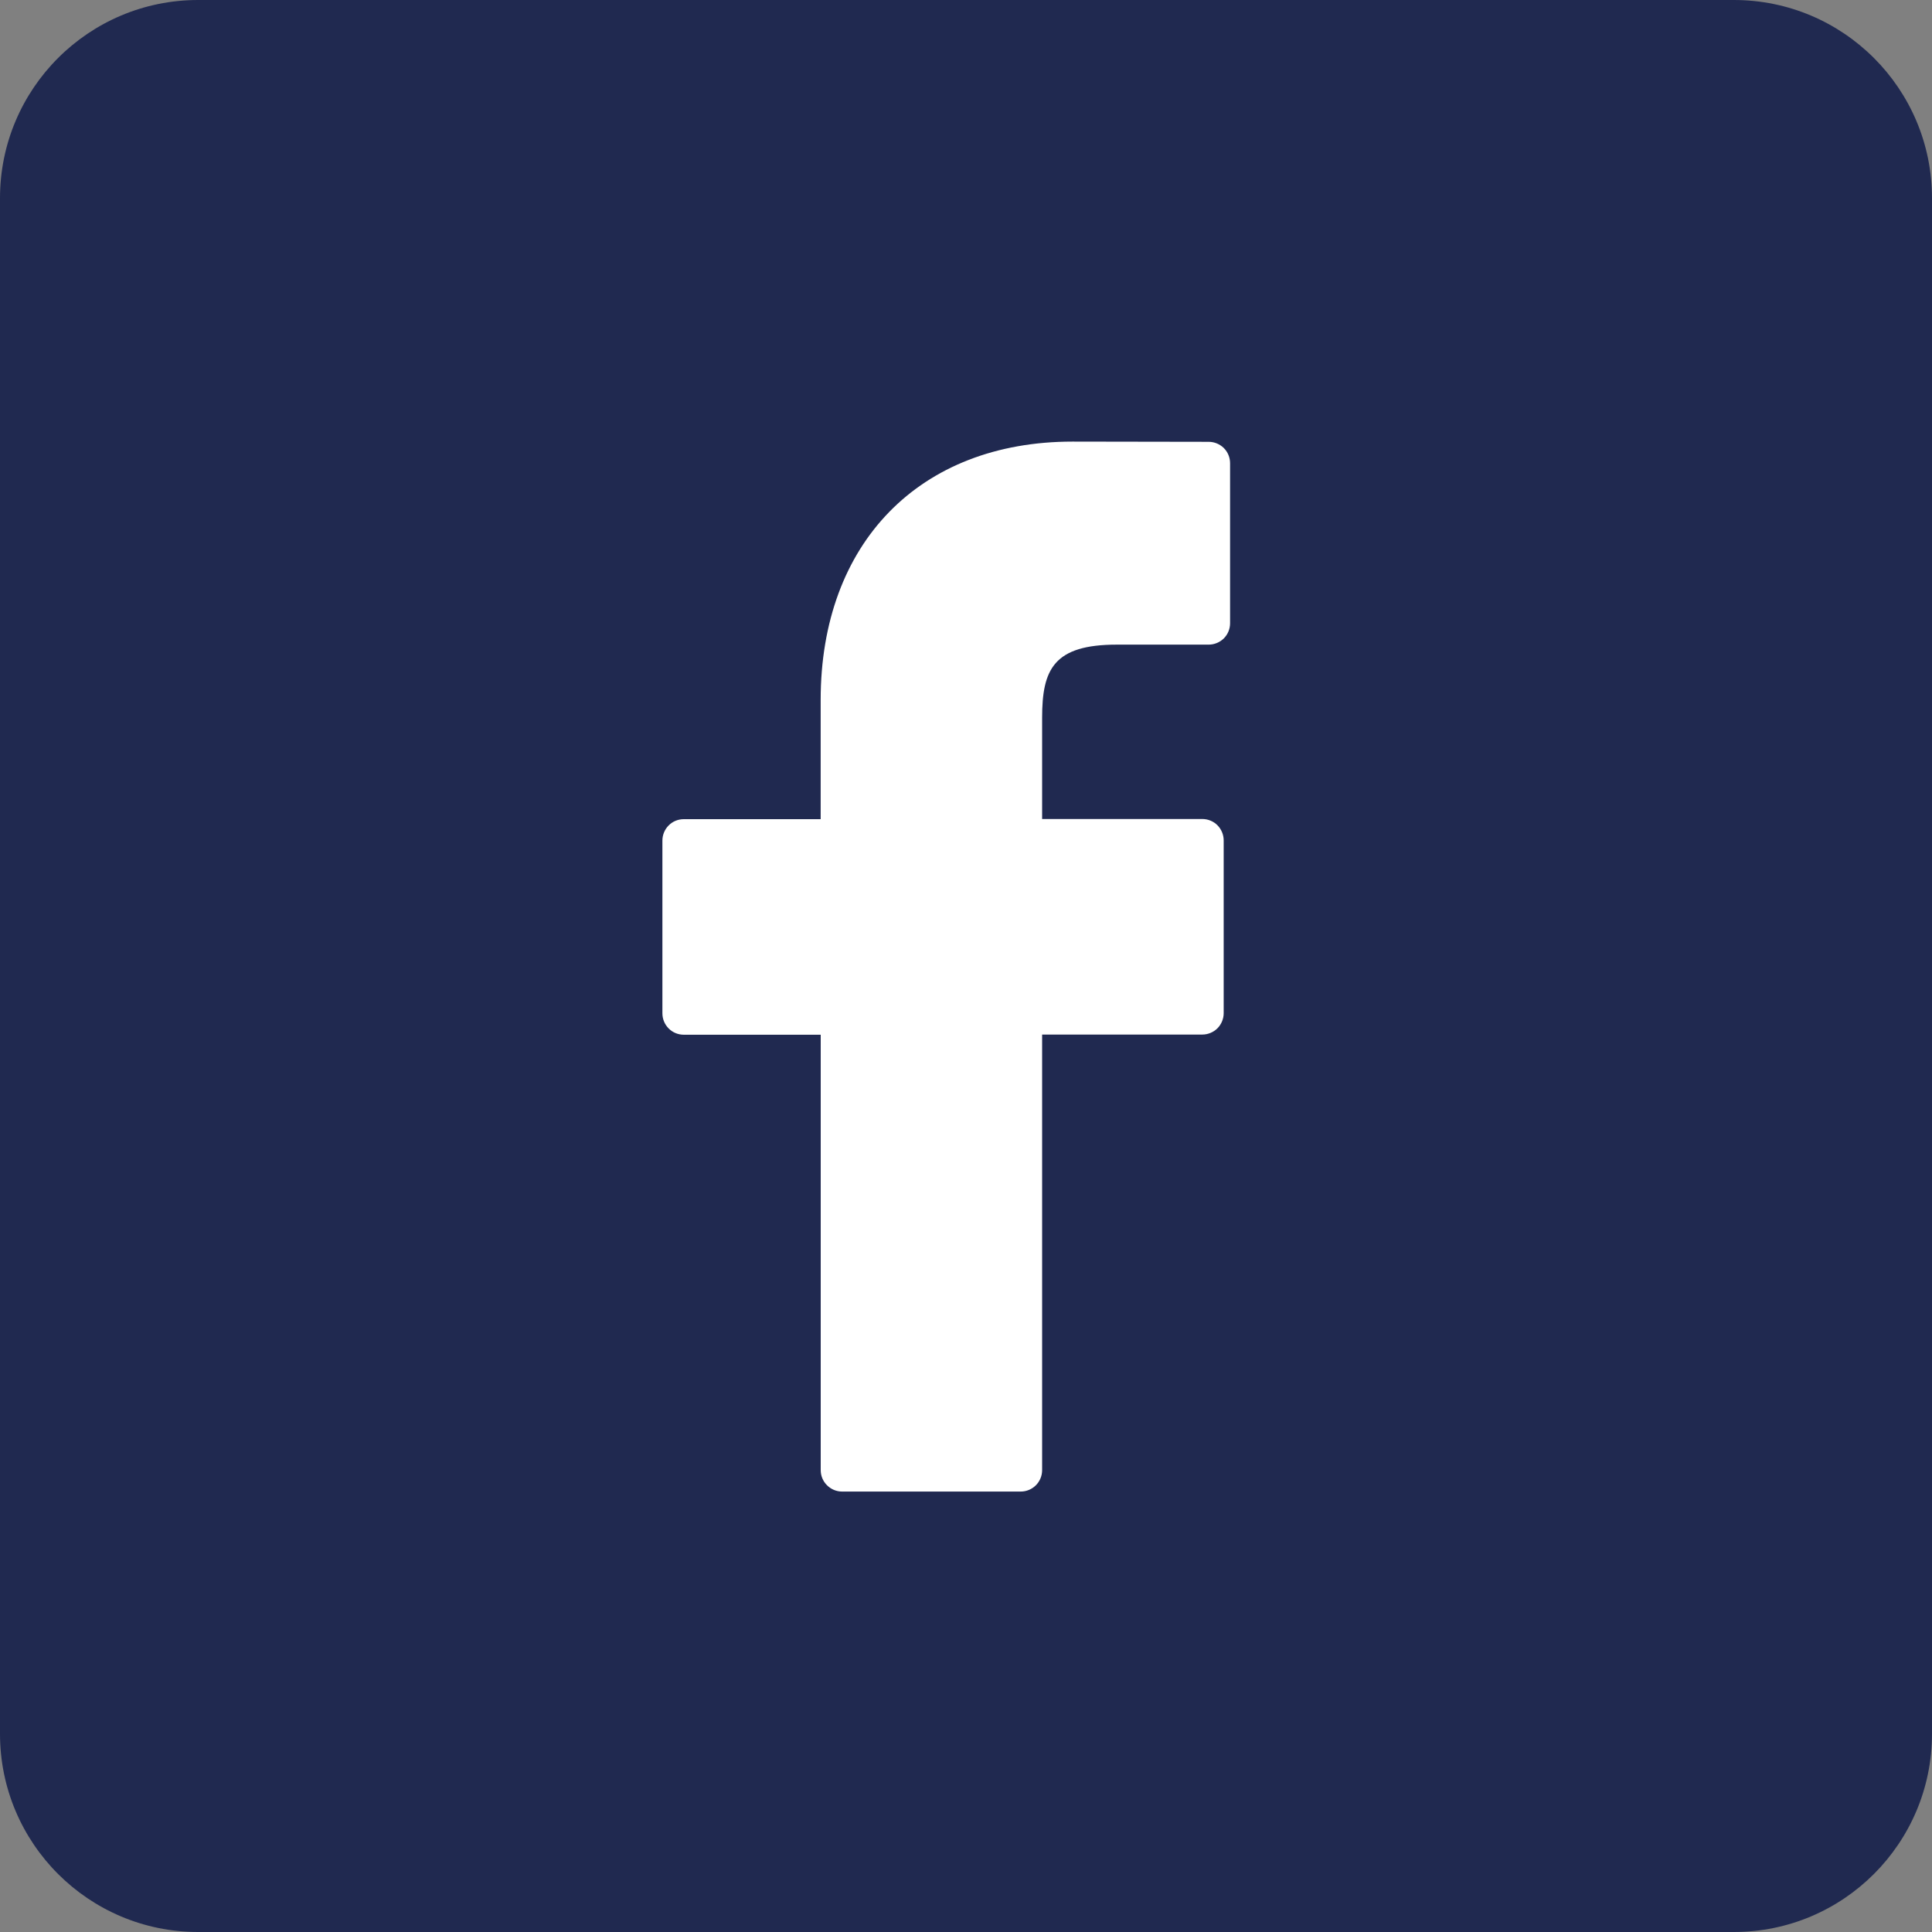 <svg width="35" height="35" viewBox="0 0 35 35" fill="none" xmlns="http://www.w3.org/2000/svg">
<rect x="0" y="0" width="35" height="35" fill="#808080" stroke="none"/>
<path d="M31.41 0H3.59C1.607 0 0 1.607 0 3.59V31.41C0 33.393 1.607 35 3.59 35H31.41C33.393 35 35 33.393 35 31.41V3.59C35 1.607 33.393 0 31.41 0Z" fill="#202950"/>
<path d="M21.896 8.004L19.43 8C16.659 8 14.867 9.838 14.867 12.681V14.84H12.388C12.285 14.84 12.186 14.88 12.114 14.953C12.041 15.026 12 15.125 12 15.227V18.358C12 18.46 12.041 18.559 12.114 18.632C12.186 18.705 12.285 18.745 12.388 18.745H14.868V26.633C14.868 26.736 14.909 26.835 14.982 26.907C15.055 26.98 15.153 27.021 15.256 27.021H18.491C18.594 27.021 18.693 26.98 18.766 26.907C18.838 26.835 18.879 26.736 18.879 26.633V18.742H21.78C21.883 18.742 21.982 18.701 22.055 18.629C22.127 18.556 22.168 18.457 22.168 18.355V15.224C22.168 15.122 22.127 15.023 22.055 14.95C21.982 14.877 21.883 14.837 21.78 14.837H18.879V13.004C18.879 12.125 19.088 11.678 20.235 11.678H21.896C21.999 11.678 22.098 11.637 22.171 11.565C22.244 11.492 22.284 11.393 22.284 11.29V8.392C22.284 8.289 22.244 8.19 22.171 8.117C22.098 8.045 21.999 8.004 21.896 8.004Z" fill="white"/>
</svg>
